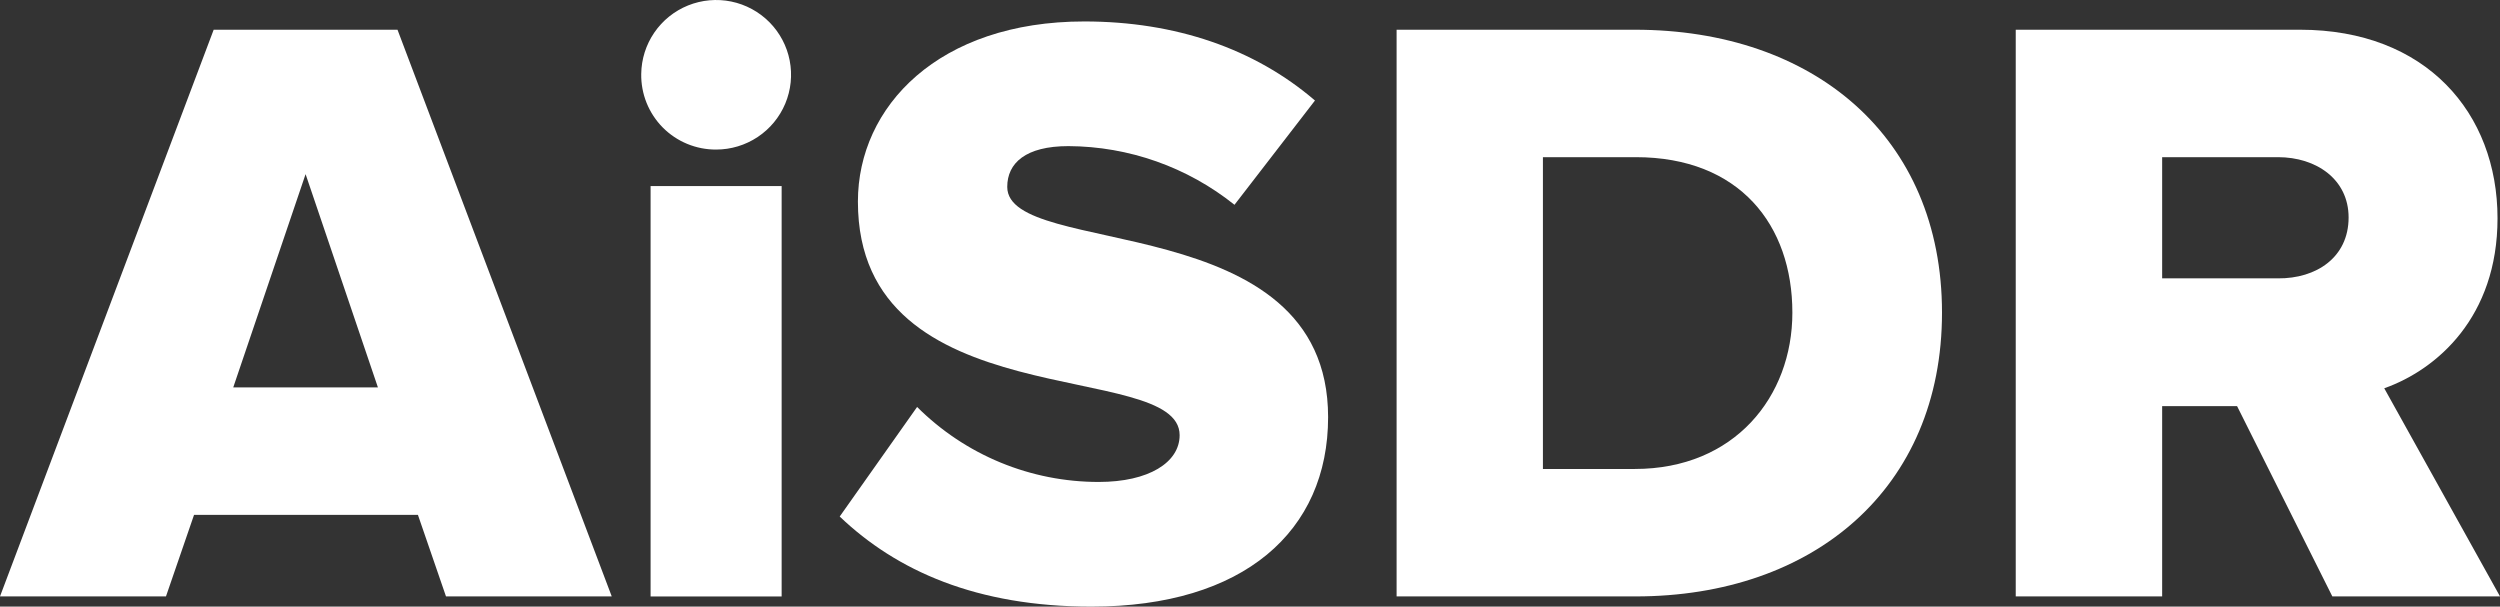 <svg width="136" height="33" viewBox="0 0 136 33" fill="none" xmlns="http://www.w3.org/2000/svg">
<rect x="0" y="0" width="136" height="33" fill="#333333" stroke="none"/>
<path d="M24.262 32.445L22.735 28.009H10.556L9.029 32.445H0L11.624 1.617H21.624L33.279 32.445H24.262ZM16.624 9.473L12.688 21.076H20.559L16.624 9.473Z" fill="white"/>
<path d="M34.883 4.021C34.893 3.219 35.139 2.437 35.593 1.774C36.046 1.111 36.686 0.597 37.431 0.296C38.177 -0.004 38.995 -0.078 39.782 0.084C40.569 0.246 41.291 0.637 41.857 1.208C42.422 1.779 42.806 2.503 42.959 3.291C43.112 4.079 43.029 4.894 42.719 5.635C42.41 6.376 41.887 7.008 41.218 7.453C40.549 7.898 39.763 8.136 38.959 8.136C38.419 8.139 37.884 8.034 37.385 7.828C36.886 7.622 36.433 7.318 36.053 6.935C35.674 6.551 35.375 6.096 35.174 5.596C34.973 5.096 34.874 4.56 34.883 4.021ZM35.392 32.446V10.121H42.521V32.446H35.392Z" fill="white"/>
<path d="M45.68 28.099L49.891 22.138C51.189 23.434 52.73 24.461 54.426 25.161C56.122 25.861 57.939 26.22 59.775 26.218C62.494 26.218 64.172 25.155 64.172 23.674C64.172 19.47 46.67 22.844 46.67 10.966C46.67 5.79 51.068 1.167 58.986 1.167C63.939 1.167 68.248 2.645 71.534 5.468L67.156 11.141C64.593 9.089 61.409 7.964 58.123 7.949C55.792 7.949 54.794 8.872 54.794 10.168C54.794 14.096 72.249 11.23 72.249 22.693C72.249 28.897 67.665 33 59.374 33C53.131 33 48.78 31.057 45.68 28.099Z" fill="white"/>
<path d="M75.975 32.445V1.617H88.939C98.651 1.617 105.645 7.434 105.645 17.008C105.645 26.582 98.651 32.445 88.978 32.445H75.975ZM97.505 17.008C97.505 12.246 94.634 8.55 88.986 8.55H83.935V25.512H88.935C94.351 25.512 97.505 21.584 97.505 17.008Z" fill="white"/>
<path d="M126.879 32.445L121.696 22.092H117.621V32.445H109.656V1.617H125.123C131.976 1.617 135.865 6.146 135.865 11.878C135.865 17.241 132.574 20.106 129.703 21.122L136.001 32.445H126.879ZM127.764 11.831C127.764 9.753 126.004 8.55 123.922 8.55H117.621V15.143H123.918C126.001 15.162 127.764 14.007 127.764 11.831Z" fill="white"/>
</svg>
